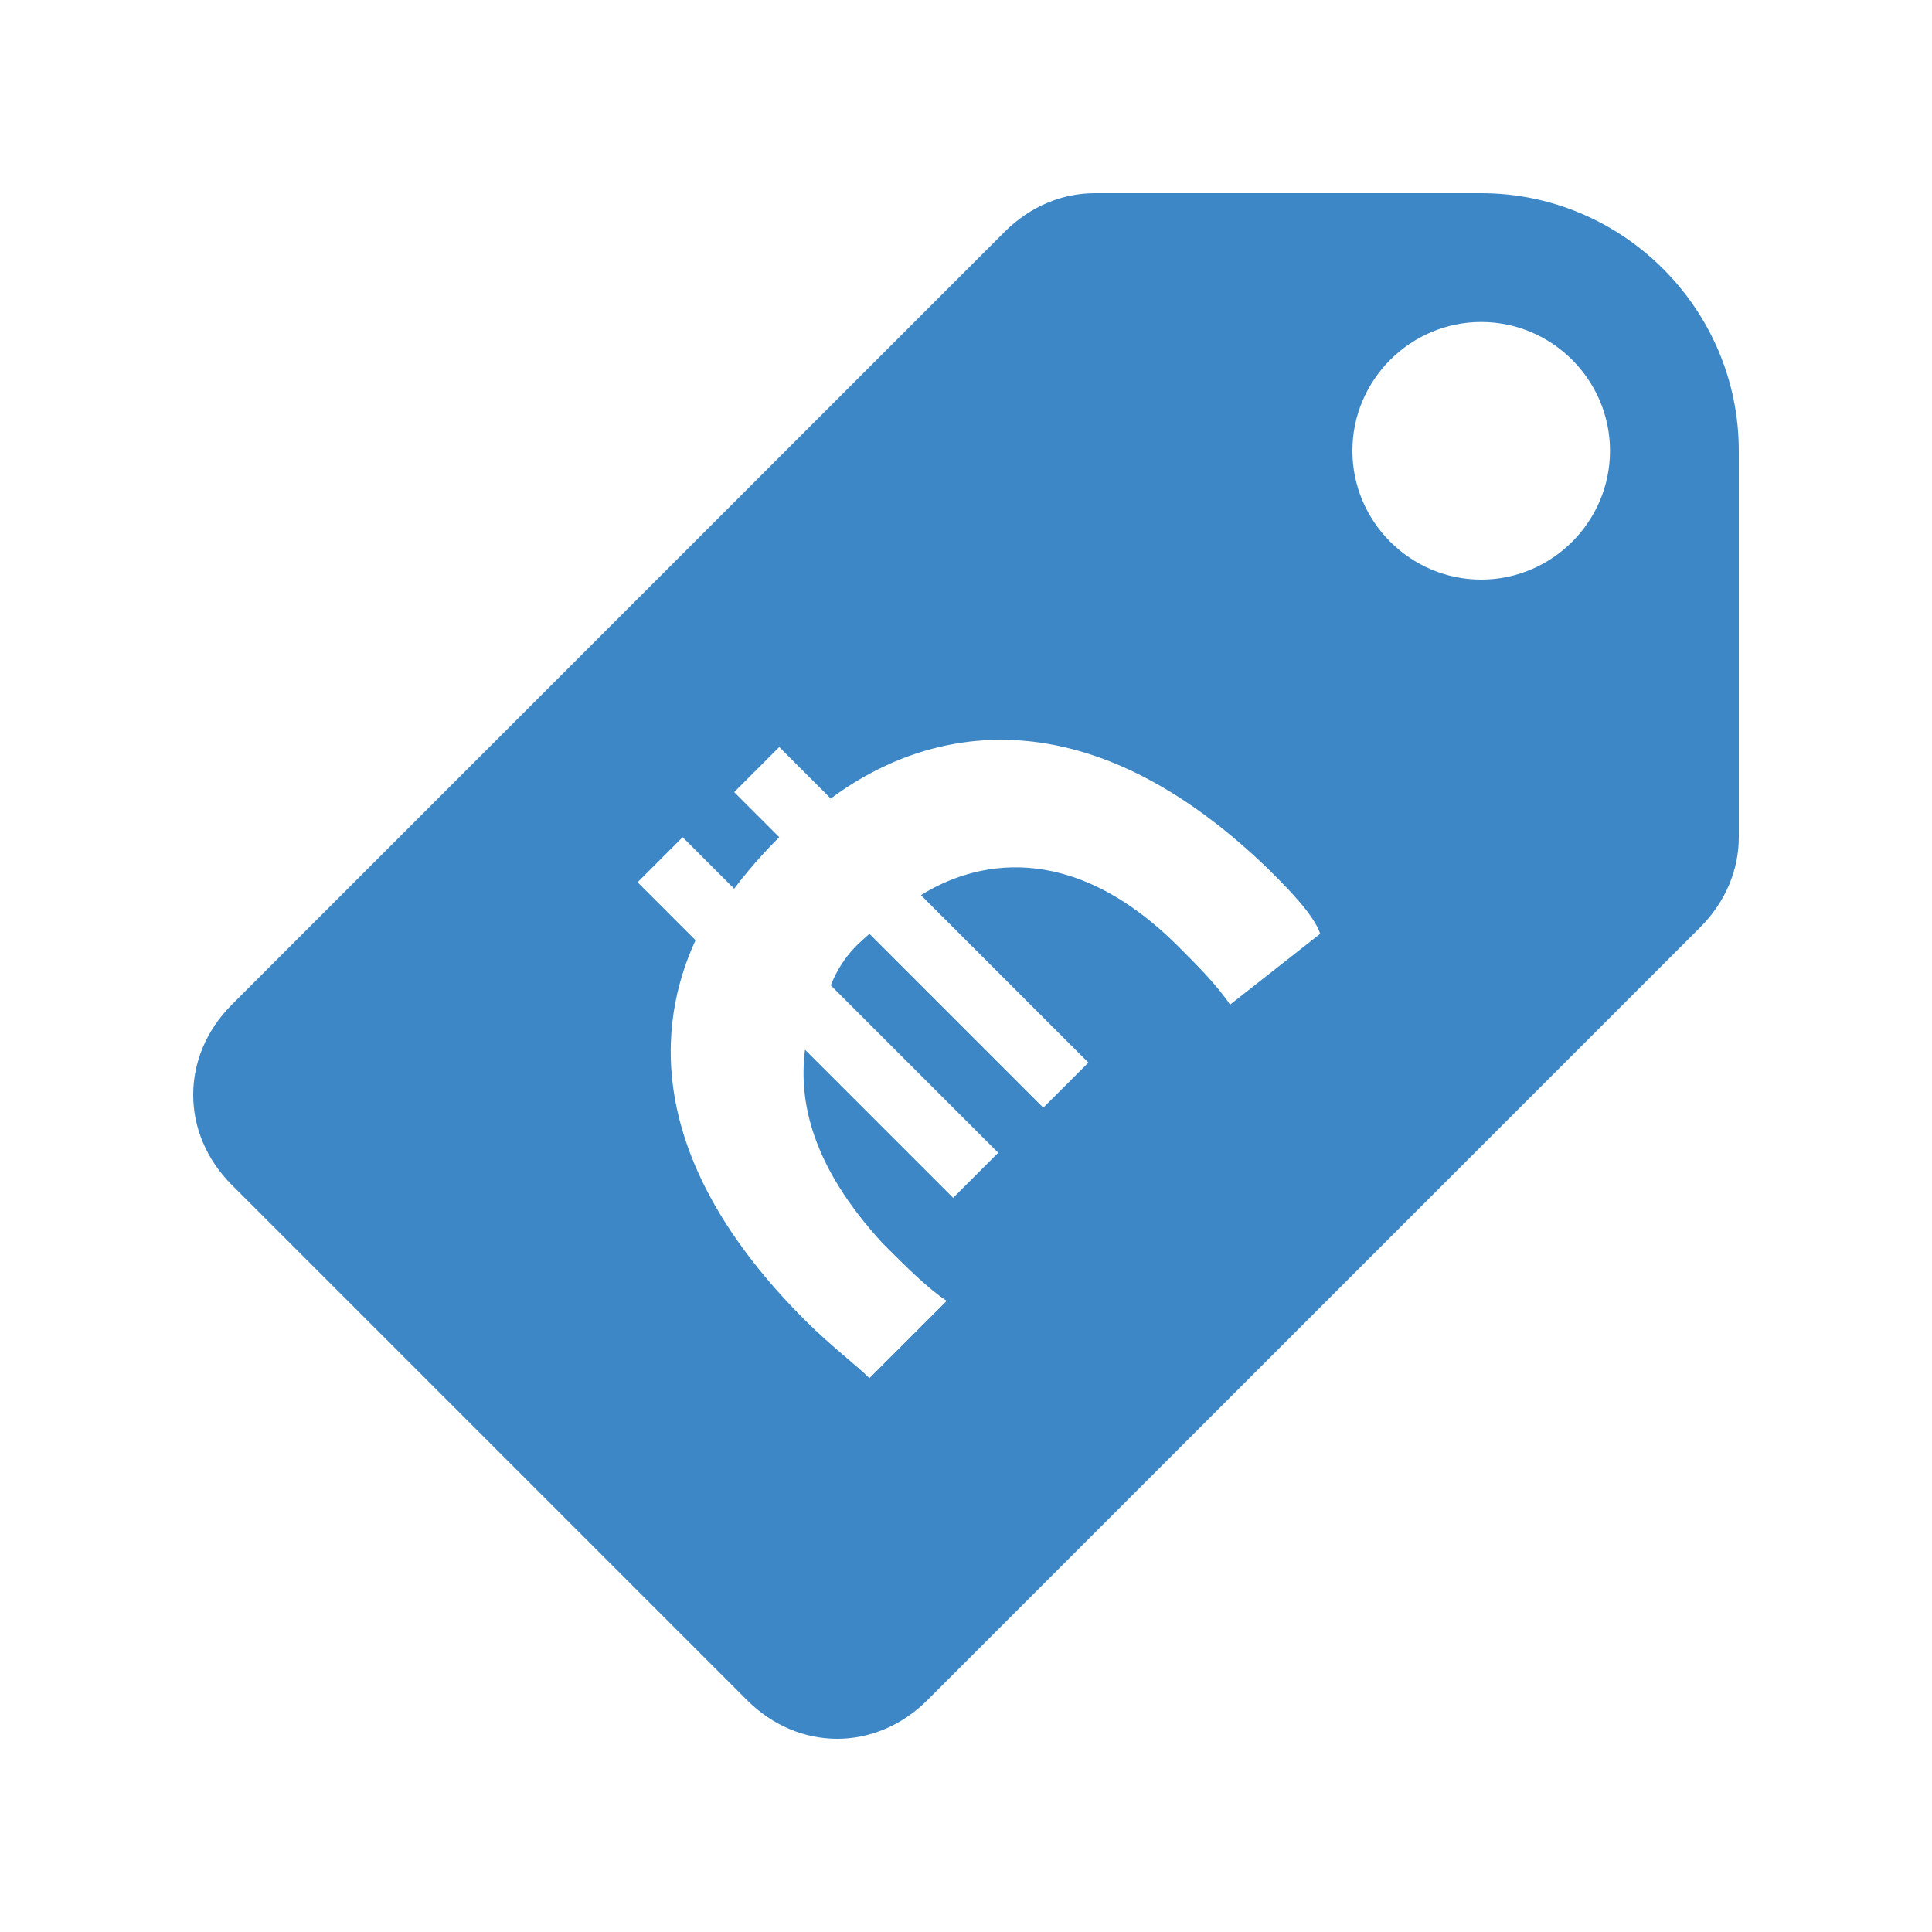 <?xml version="1.0" encoding="utf-8"?>
<!-- Generator: Adobe Illustrator 24.1.3, SVG Export Plug-In . SVG Version: 6.00 Build 0)  -->
<svg version="1.1" id="Ebene_1" xmlns="http://www.w3.org/2000/svg" xmlns:xlink="http://www.w3.org/1999/xlink" x="0px" y="0px"
	 viewBox="0 0 30 30" style="enable-background:new 0 0 30 30;" xml:space="preserve">
<style type="text/css">
	.st0{fill:#3D87C7;}
</style>
<path class="st0" d="M23,3h-6c-0.5,0-1,0.2-1.4,0.6l-12,12c-0.8,0.8-0.8,2,0,2.8l8,8c0.8,0.8,2,0.8,2.8,0c0.4-0.4,11.6-11.6,12-12
	C26.8,14,27,13.5,27,13V7C27,4.8,25.2,3,23,3z M19.1,15.6c-0.2-0.3-0.5-0.6-0.8-0.9c-1.7-1.7-3.2-1.3-4-0.8l2.6,2.6l-0.7,0.7
	l-2.7-2.7c-0.1,0.1-0.4,0.3-0.6,0.8l2.6,2.6l-0.7,0.7l-2.3-2.3c-0.1,0.8,0.1,1.8,1.2,3c0.4,0.4,0.7,0.7,1,0.9l-1.2,1.2
	c-0.2-0.2-0.6-0.5-1-0.9c-2.5-2.5-2.3-4.6-1.7-5.9l-0.9-0.9l0.7-0.7l0.8,0.8c0.3-0.4,0.6-0.7,0.7-0.8l-0.7-0.7l0.7-0.7l0.8,0.8
	c1.2-0.9,3.7-1.9,6.8,1.1c0.3,0.3,0.7,0.7,0.8,1L19.1,15.6z M23,9c-1.1,0-2-0.9-2-2s0.9-2,2-2s2,0.9,2,2S24.1,9,23,9z"/>
</svg>

